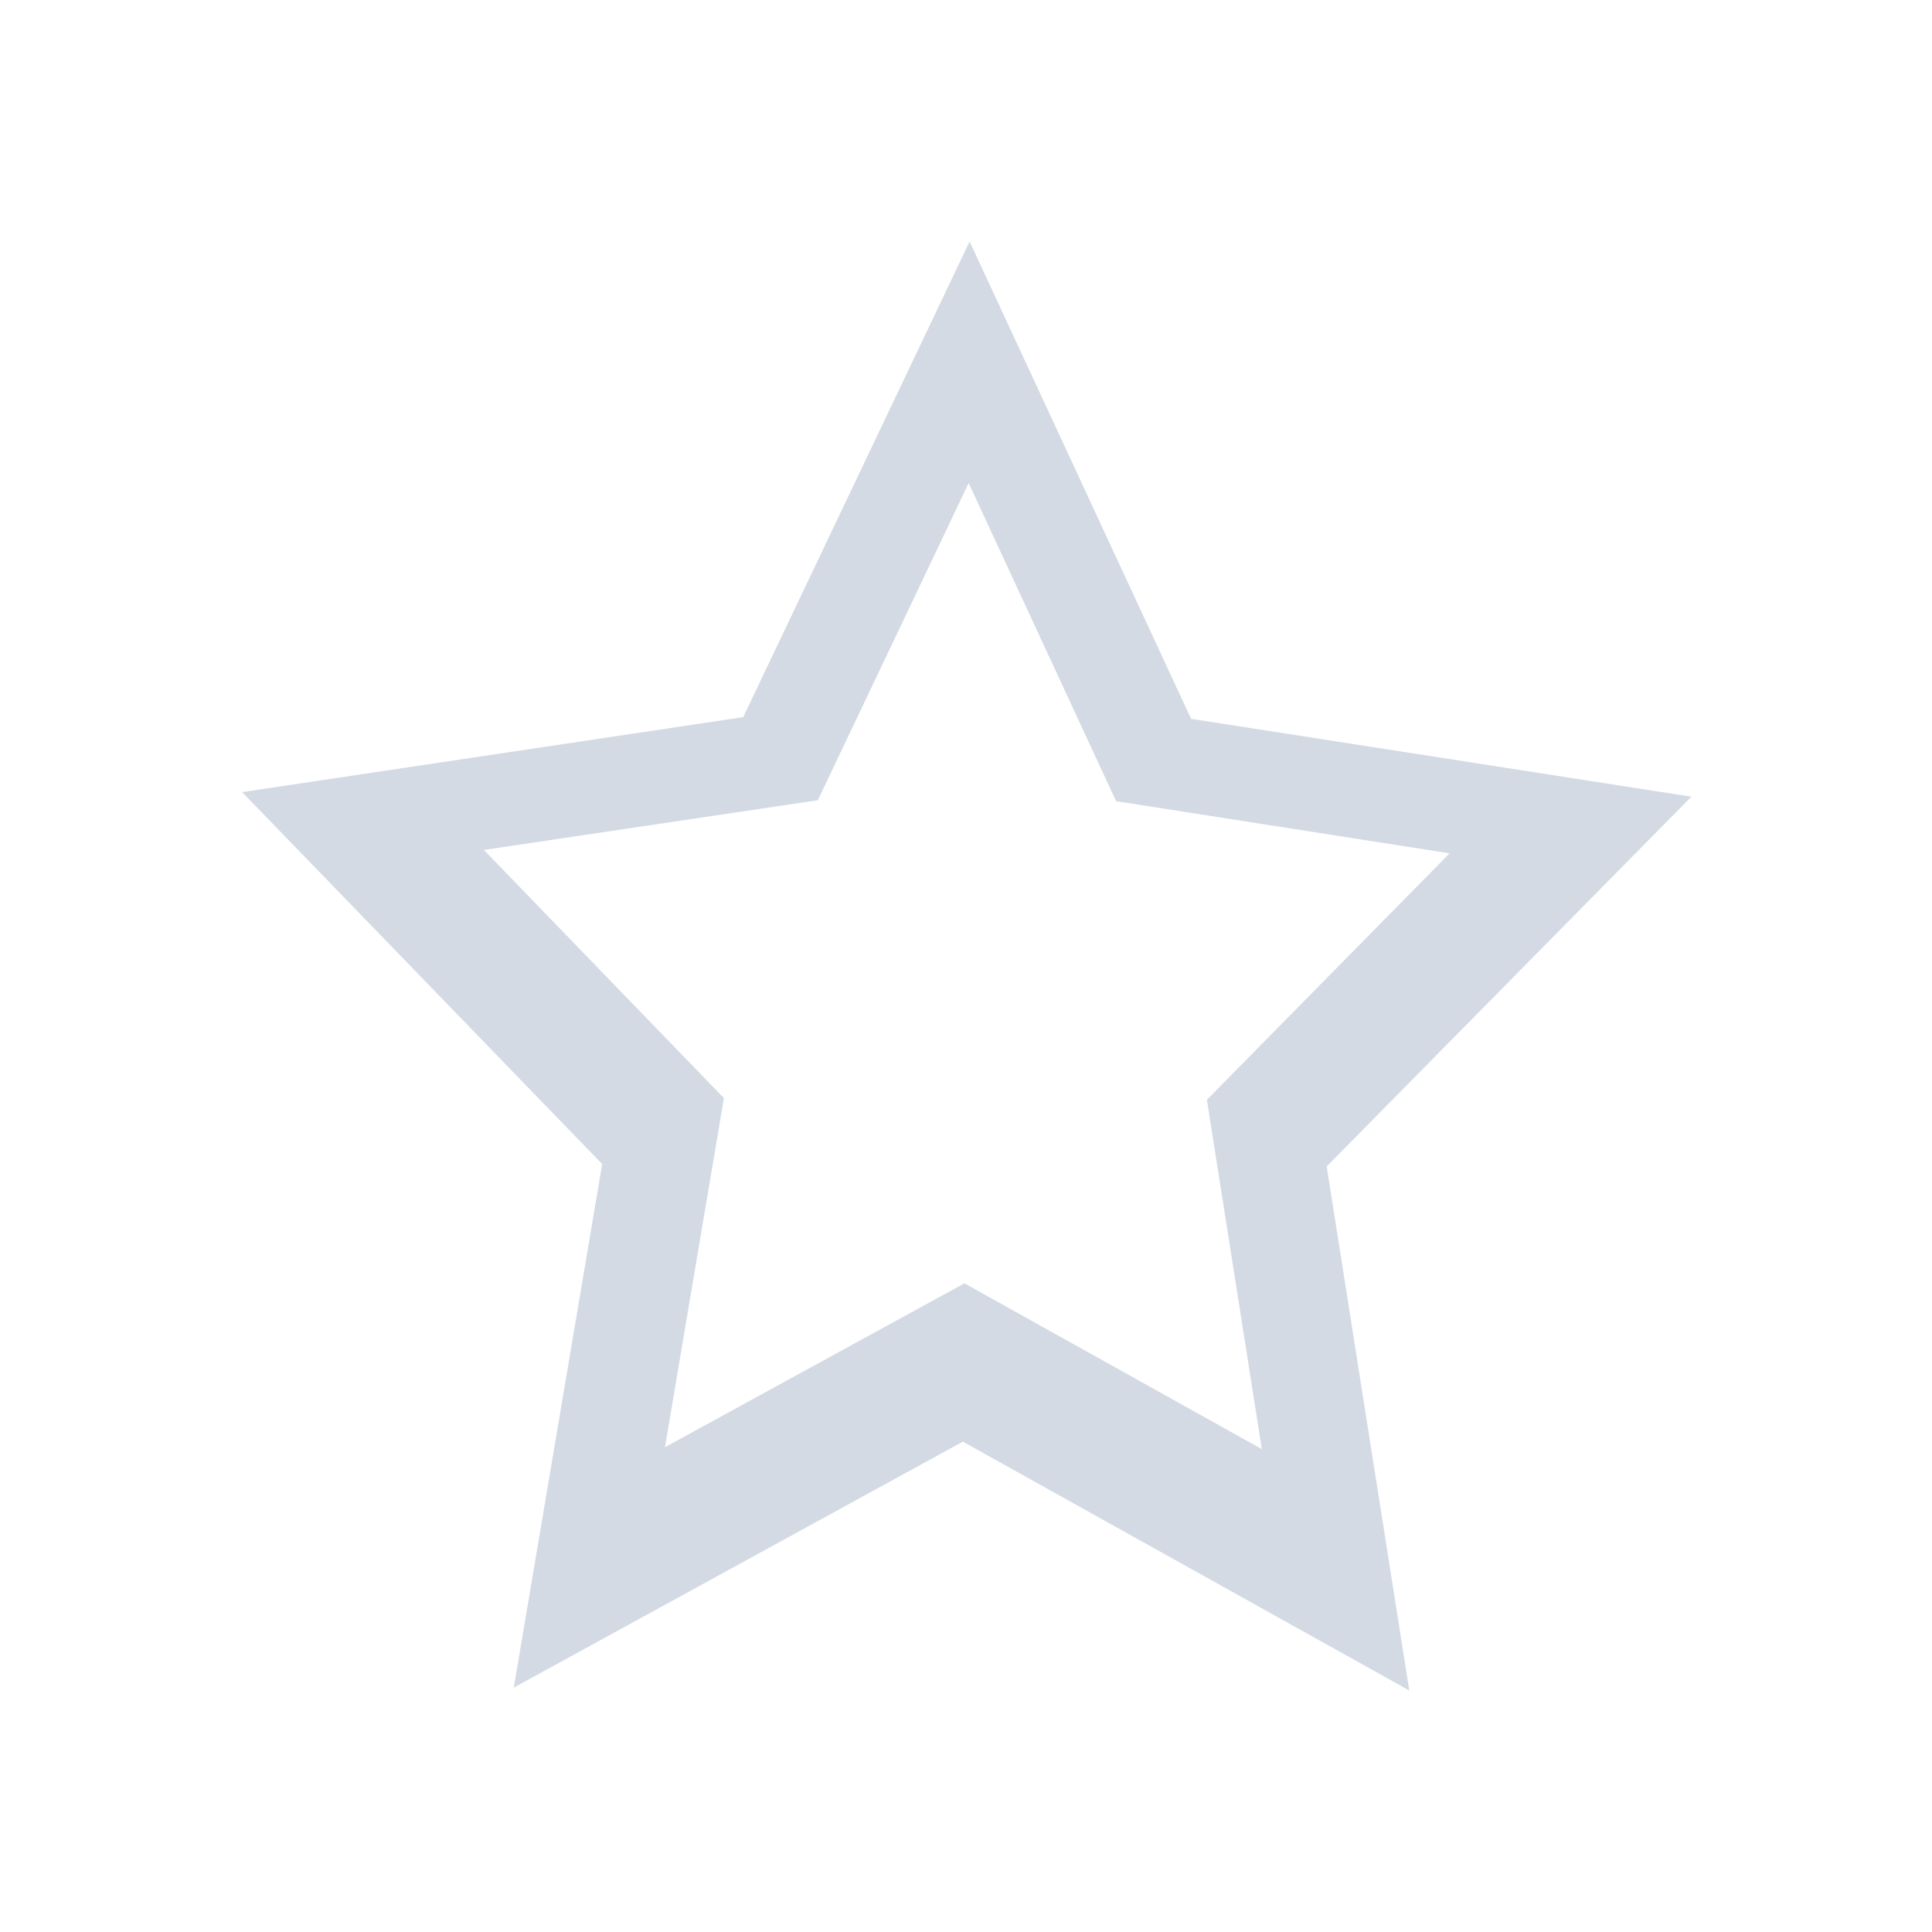 <svg xmlns="http://www.w3.org/2000/svg" viewBox="0 0 16 16">
  <defs id="defs3051">
    <style type="text/css" id="current-color-scheme">
      .ColorScheme-Text {
        color:#d3dae3;
      }
      </style>
  </defs>
 <path style="fill:currentColor;fill-opacity:1;stroke:none" 
     d="m8.03 2l-1.875 3.939-4.15.621 2.982 3.08-.732 4.336 3.719-2.037 3.697 2.061-.684-4.34 3.02-3.062-4.143-.645zm-.008 2l1.221 2.635 2.762.432-2.01 2.041.455 2.893-2.463-1.373-2.48 1.357.488-2.891-1.988-2.055 2.766-.412z"
     class="ColorScheme-Text"
     />
</svg>
